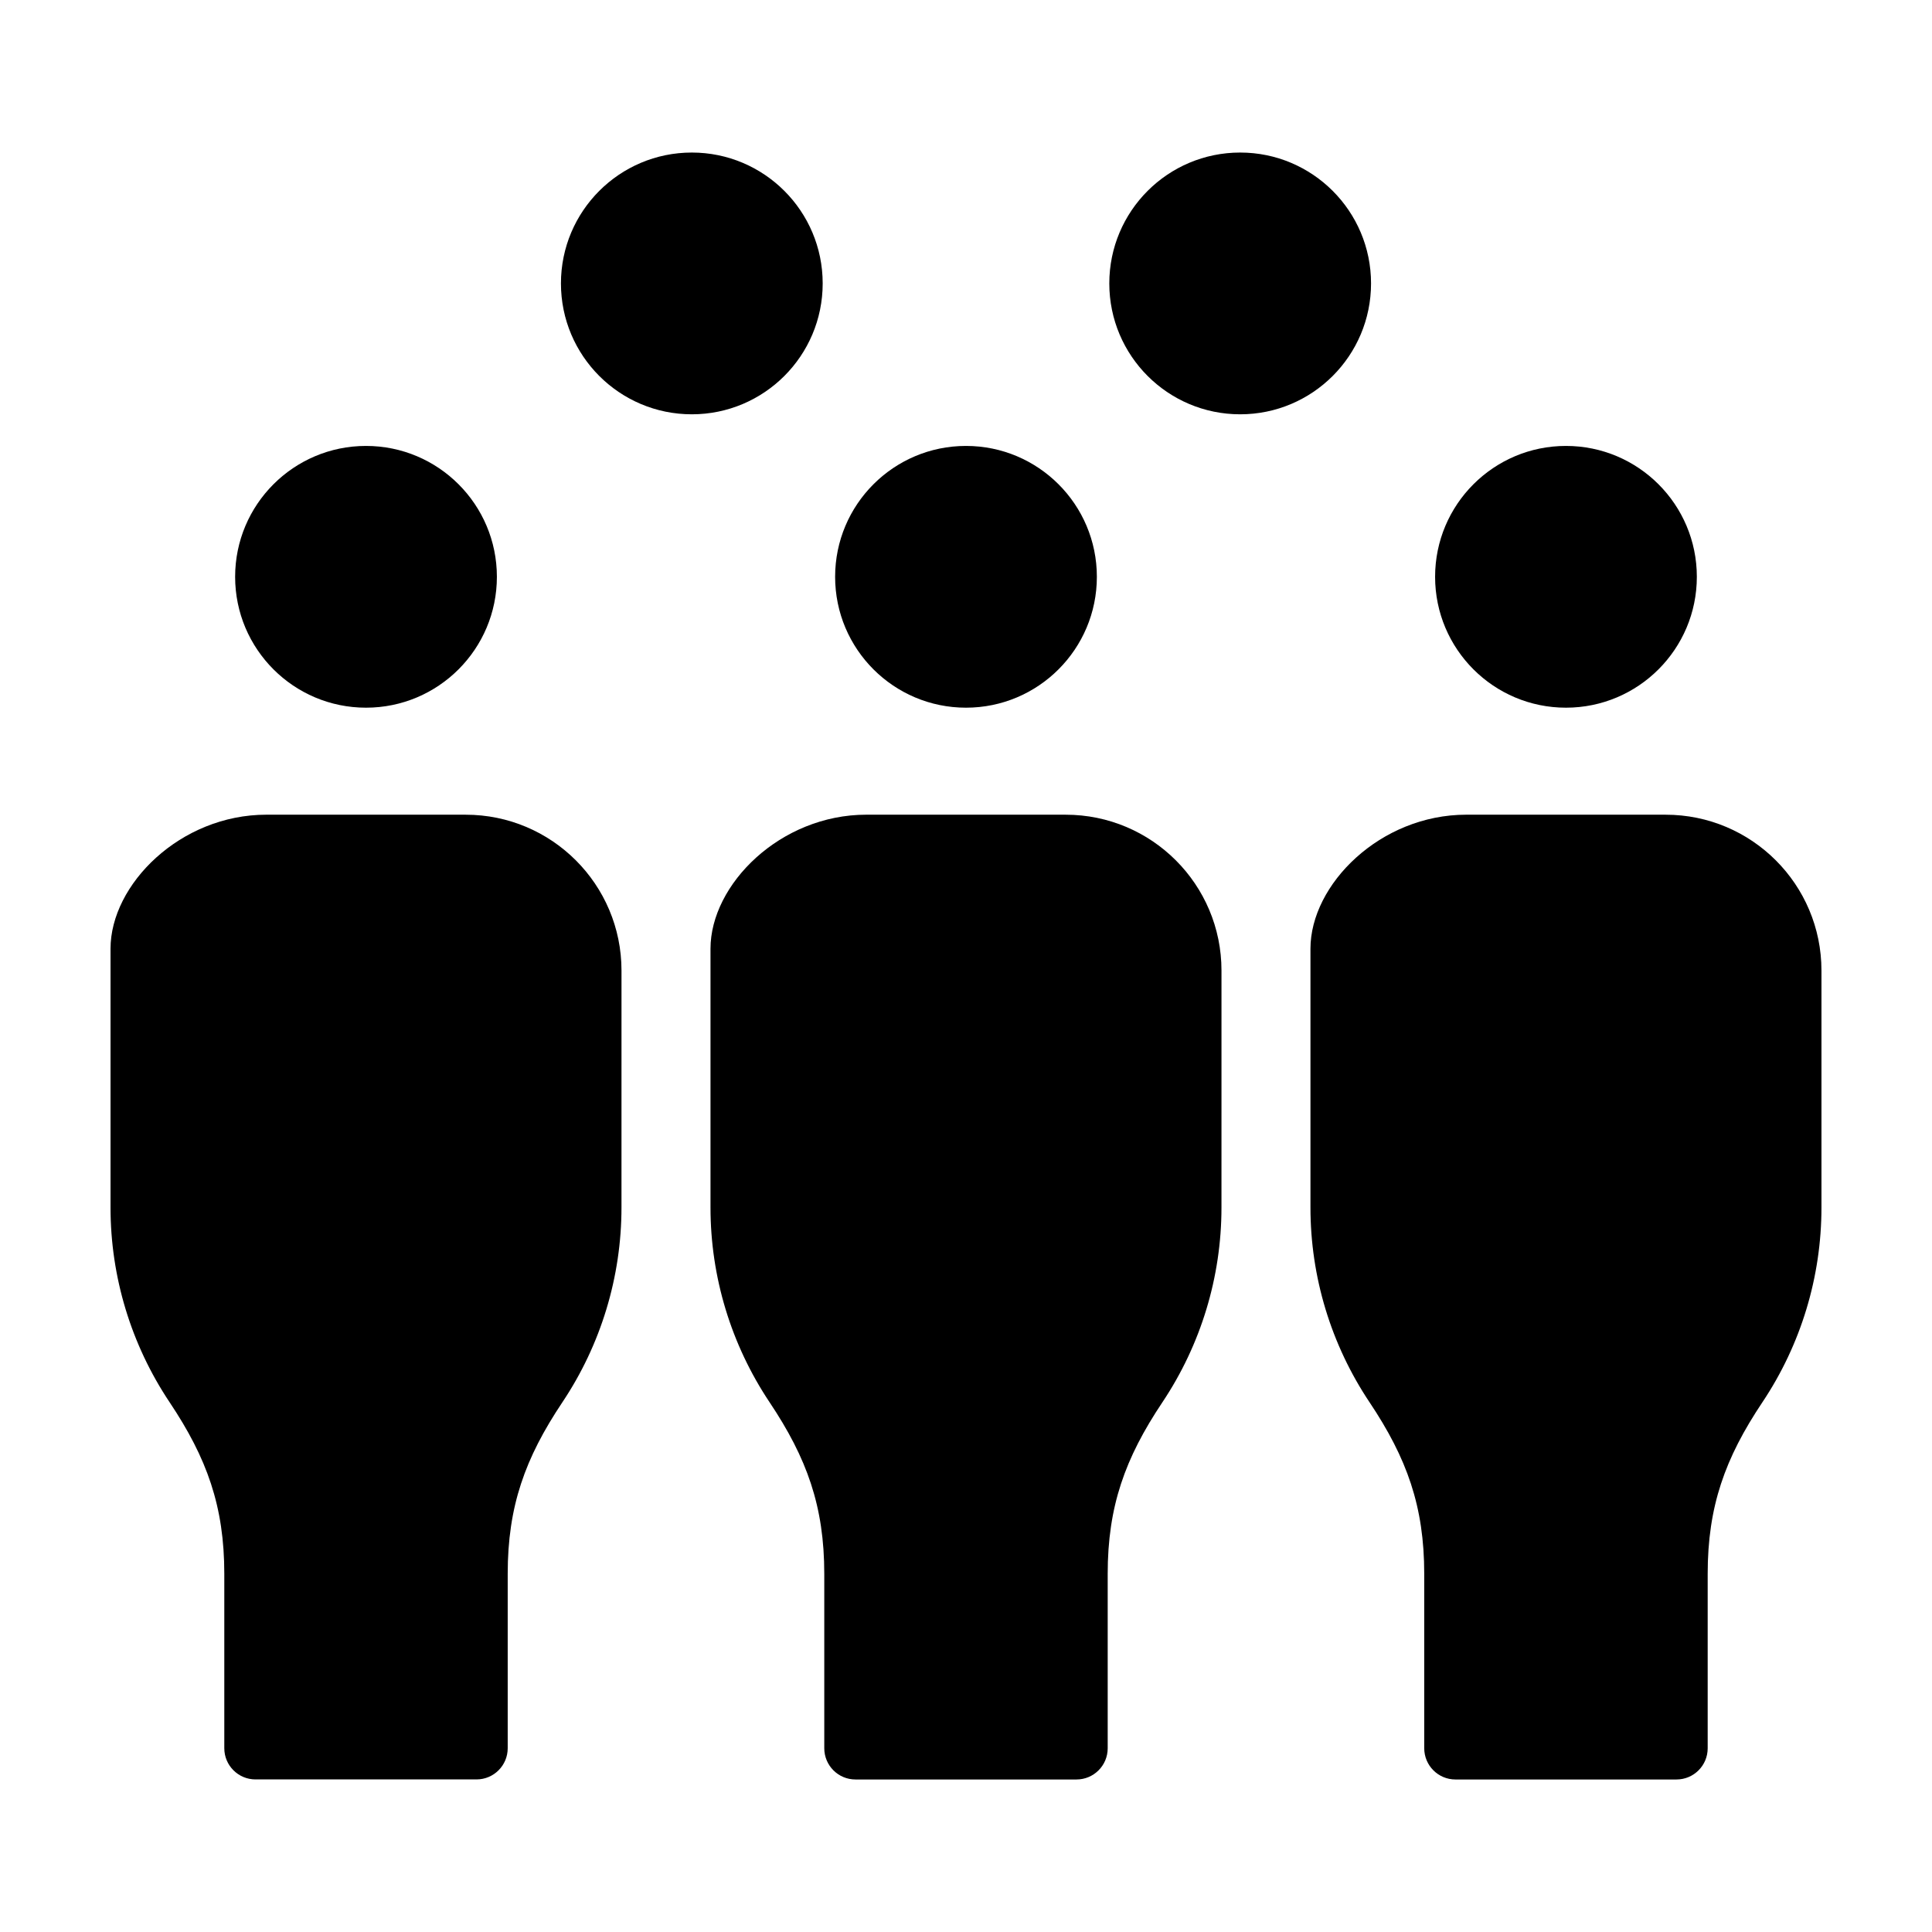 <?xml version="1.0" encoding="UTF-8"?>
<!-- Uploaded to: SVG Repo, www.svgrepo.com, Generator: SVG Repo Mixer Tools -->
<svg fill="#000000" width="800px" height="800px" version="1.1" viewBox="144 144 512 512" xmlns="http://www.w3.org/2000/svg">
 <g>
  <path d="m362.02 219.11c0 19.156-15.527 34.684-34.68 34.684-19.156 0-34.684-15.527-34.684-34.684 0-19.152 15.527-34.684 34.684-34.684 19.152 0 34.68 15.531 34.68 34.684"/>
  <path d="m507.34 219.11c0 19.156-15.527 34.684-34.684 34.684-19.152 0-34.68-15.527-34.68-34.684 0-19.152 15.527-34.684 34.68-34.684 19.156 0 34.684 15.531 34.684 34.684"/>
  <path d="m275.68 296.86c0 19.156-15.527 34.684-34.684 34.684s-34.684-15.527-34.684-34.684c0-19.152 15.527-34.684 34.684-34.684s34.684 15.531 34.684 34.684"/>
  <path d="m173.29 395.42v68.582c0 18.363 5.445 36.32 15.652 51.602 9.922 14.844 14.5 27.625 14.5 45.473v46.223c0 4.566 3.703 8.266 8.266 8.266h58.574c4.566 0 8.266-3.703 8.266-8.266v-46.23c0-17.852 4.578-30.637 14.5-45.473 10.211-15.281 15.652-33.234 15.652-51.602l0.004-62.789c0-22.809-18.488-41.301-41.301-41.301l-52.812-0.004c-22.812 0-41.301 18.492-41.301 35.52z"/>
  <path d="m434.68 296.86c0 19.156-15.527 34.684-34.68 34.684-19.156 0-34.684-15.527-34.684-34.684 0-19.152 15.527-34.684 34.684-34.684 19.152 0 34.68 15.531 34.68 34.684"/>
  <path d="m370.71 615.58h58.574c4.566 0 8.266-3.703 8.266-8.266v-46.23c0-17.852 4.578-30.637 14.5-45.473 10.211-15.281 15.652-33.234 15.652-51.602l0.004-62.805c0-22.809-18.488-41.301-41.301-41.301l-52.816-0.004c-22.809 0-41.301 18.488-41.301 35.52v68.582c0 18.363 5.445 36.32 15.652 51.602 9.922 14.844 14.5 27.625 14.5 45.473v46.223c0.004 4.578 3.699 8.281 8.27 8.281z"/>
  <path d="m593.68 296.86c0 19.156-15.527 34.684-34.684 34.684-19.152 0-34.68-15.527-34.68-34.684 0-19.152 15.527-34.684 34.68-34.684 19.156 0 34.684 15.531 34.684 34.684"/>
  <path d="m529.71 615.58h58.578c4.566 0 8.266-3.703 8.266-8.266v-46.23c0-17.852 4.578-30.637 14.5-45.473 10.215-15.281 15.652-33.242 15.652-51.605v-62.801c0-22.809-18.488-41.301-41.301-41.301l-52.82-0.004c-22.809 0-41.301 18.488-41.301 35.52v68.582c0 18.363 5.441 36.32 15.652 51.602 9.922 14.844 14.5 27.625 14.5 45.473v46.223c0.004 4.578 3.707 8.281 8.273 8.281z"/>
 </g>
</svg>